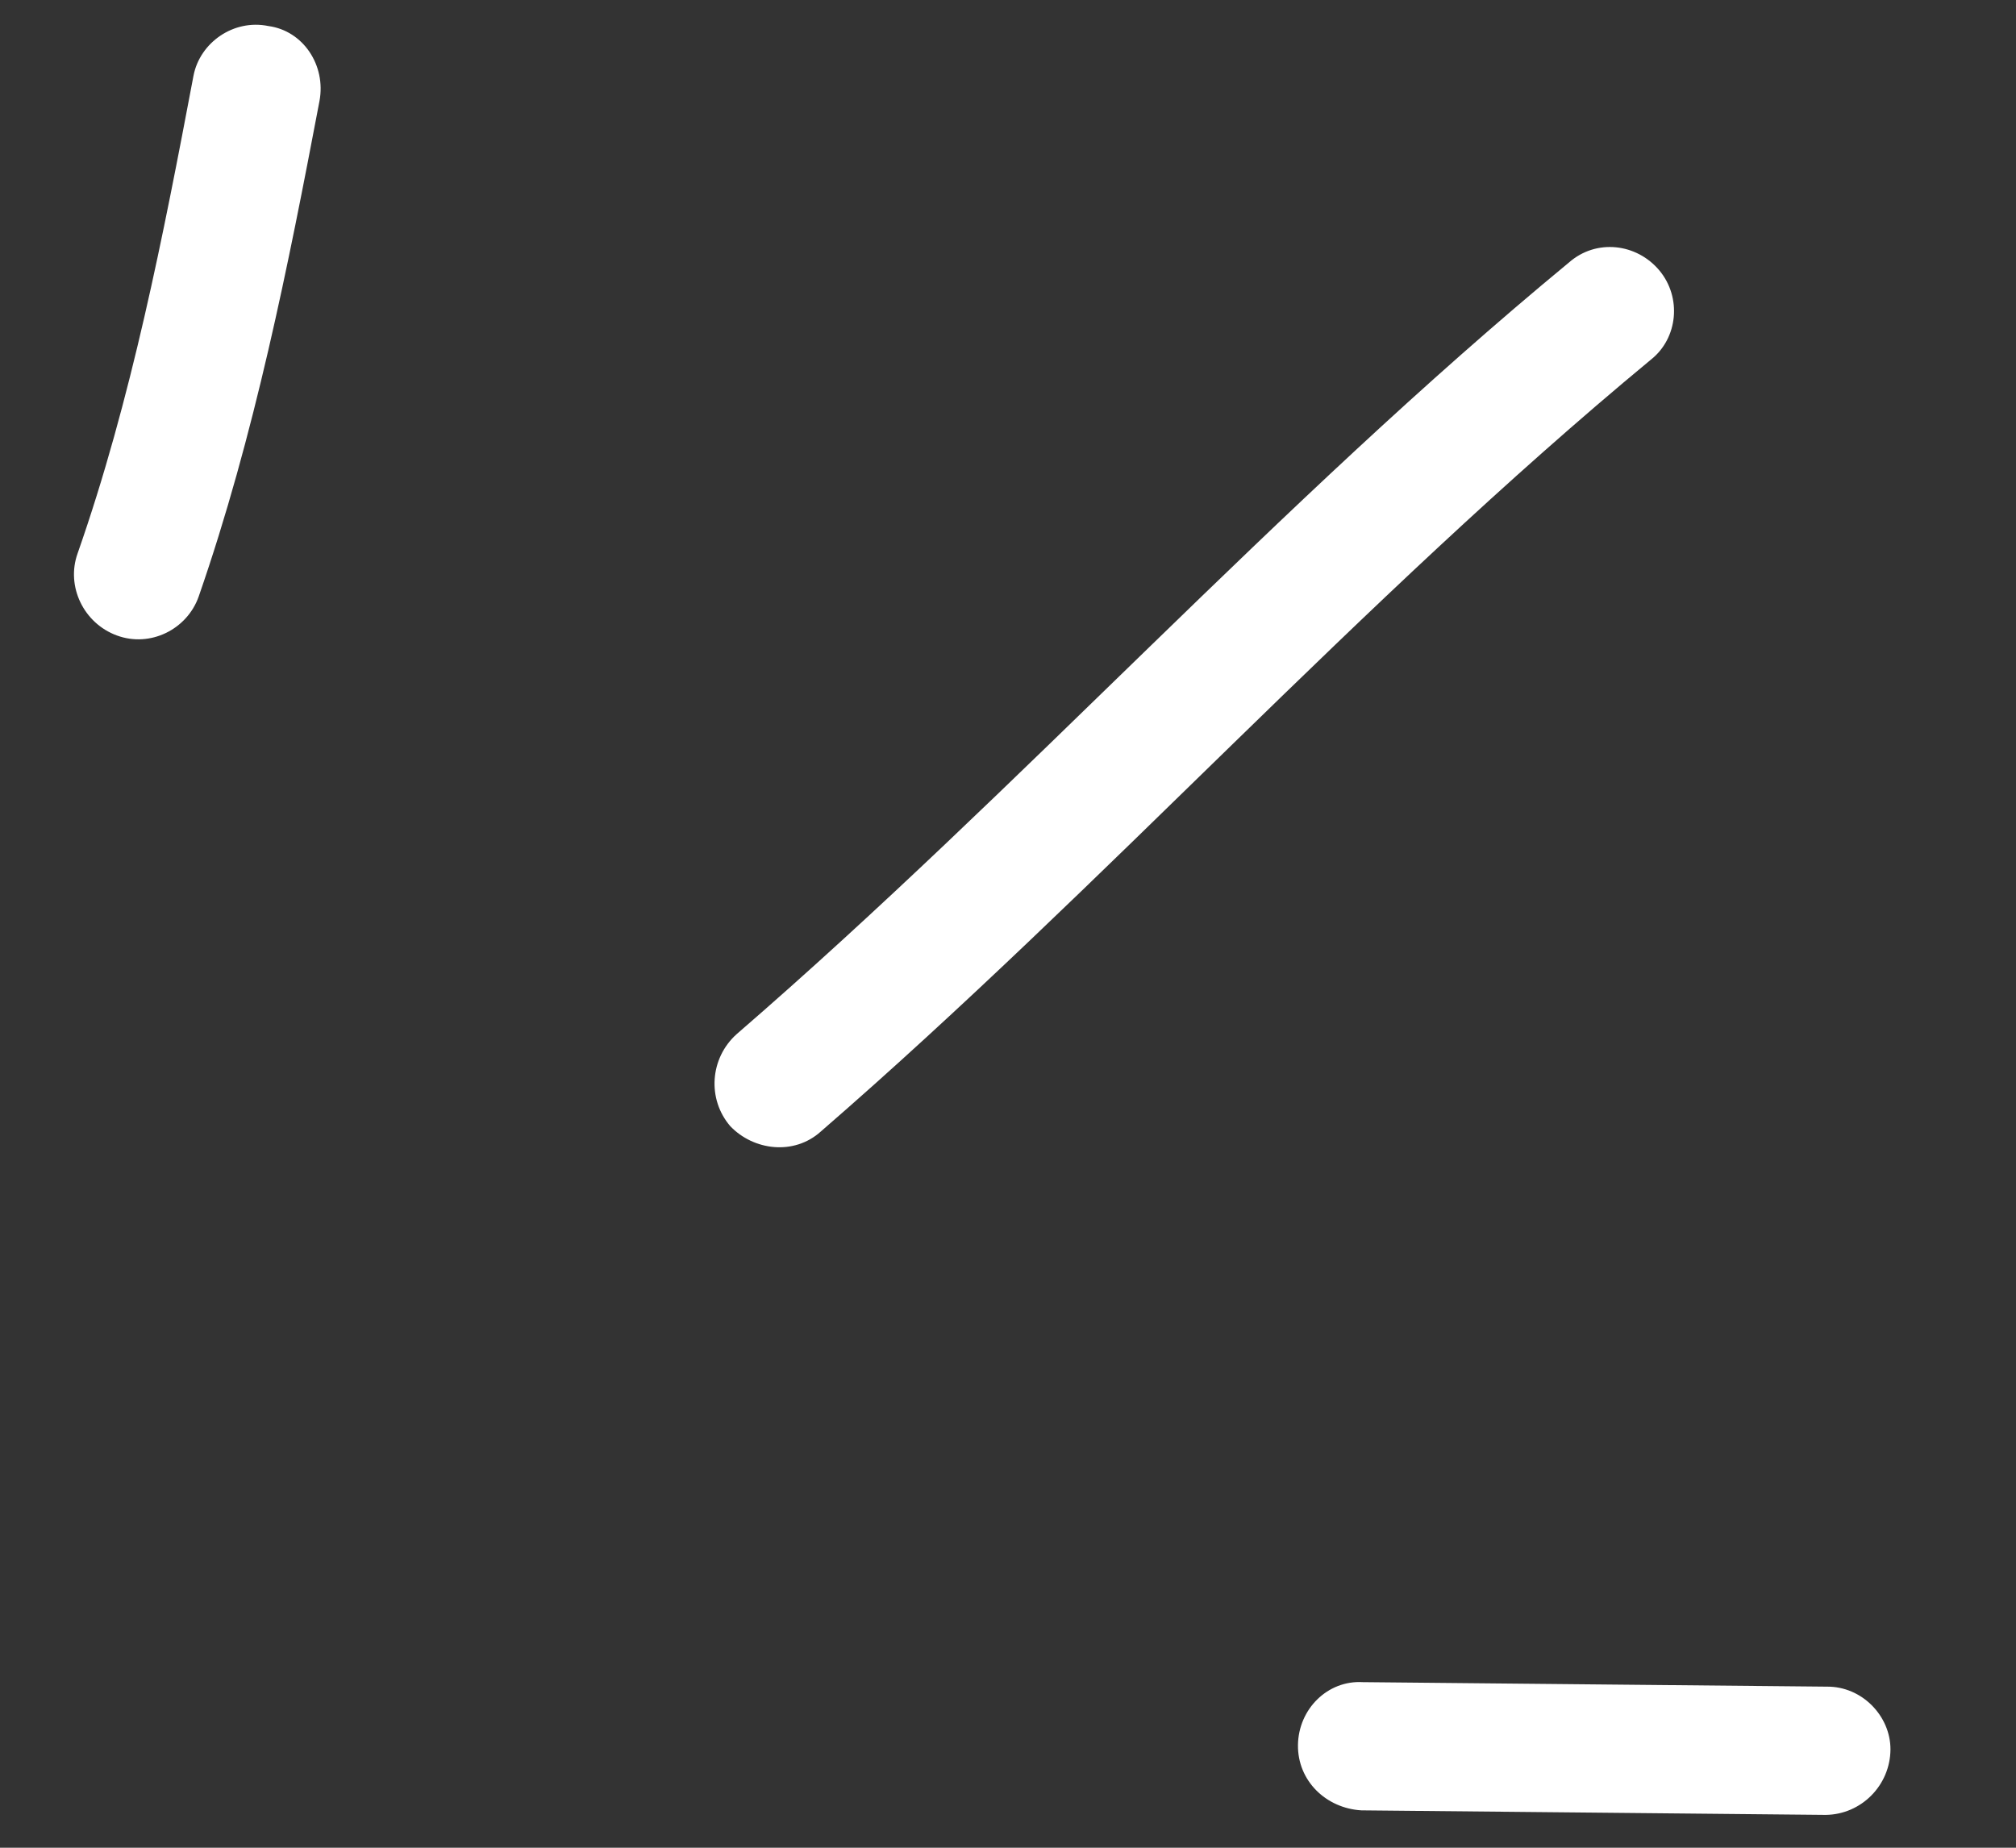 <svg viewBox="0 0 48 44" fill="none" xmlns="http://www.w3.org/2000/svg">
<rect x="0" y="0" width="48" height="44" fill="#333333" stroke="none"/>
<path fill-rule="evenodd" clip-rule="evenodd" d="M4.729 14.21C6.061 10.378 6.861 6.331 7.607 2.404C7.765 1.558 7.221 0.731 6.39 0.62C5.562 0.449 4.762 1.013 4.608 1.798C3.888 5.605 3.126 9.531 1.846 13.183C1.57 13.961 1.989 14.842 2.784 15.133C3.579 15.425 4.452 14.988 4.729 14.21Z" fill="white"/>
<path fill-rule="evenodd" clip-rule="evenodd" d="M19.543 26.945C26.335 21.055 32.349 14.324 39.305 8.566C39.953 8.055 40.045 7.082 39.508 6.439C38.97 5.796 38.008 5.678 37.356 6.251C30.381 12.008 24.349 18.737 17.538 24.627C16.901 25.2 16.834 26.173 17.387 26.817C17.944 27.4 18.906 27.519 19.543 26.945Z" fill="white"/>
<path fill-rule="evenodd" clip-rule="evenodd" d="M43.491 40.164C39.81 40.129 36.13 40.093 32.449 40.057C31.608 40.007 30.915 40.7 30.904 41.554C30.894 42.409 31.573 43.06 32.414 43.11C36.1 43.146 39.786 43.182 43.472 43.218C44.316 43.207 45.005 42.515 45.011 41.66C45.014 40.866 44.334 40.153 43.491 40.164Z" fill="white"/>
</svg>
